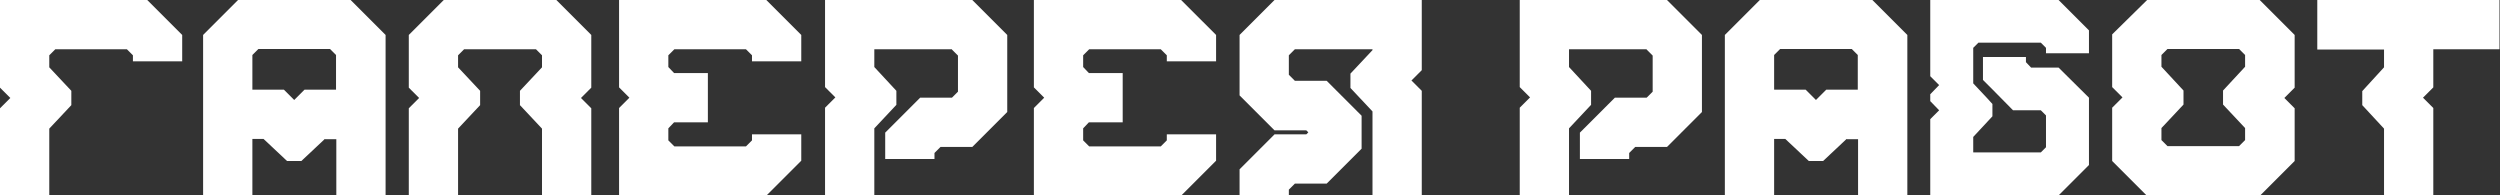 <?xml version="1.0" encoding="UTF-8"?> <svg xmlns="http://www.w3.org/2000/svg" width="627" height="49" viewBox="0 0 627 49" fill="none"><rect x="0" y="0" width="627" height="49" fill="#333333" stroke="none"/><g clip-path="url(#clip0_209_1435)"><path d="M0 21.985L2.587 24.572L0 27.158V49.072H12.358V32.26L17.89 26.368V22.776L12.358 16.884V13.867L13.867 12.358H31.828L33.337 13.867V15.375H45.695V8.765L36.93 0H0V21.985Z" fill="white"></path><path d="M81.475 34.846L75.583 40.378H71.991L66.099 34.846H63.297V49H50.94V8.765L59.705 0H87.941L96.706 8.765V49.072H84.349V34.918H81.546L81.475 34.846ZM71.2 22.488L73.787 25.075L76.374 22.488H84.277V13.795L82.768 12.286H64.806L63.297 13.795V22.488H71.2Z" fill="white"></path><path d="M116.465 12.358H134.427L135.935 13.867V16.884L130.403 22.776V26.368L135.935 32.26V49.072H148.293V27.158L145.707 24.572L148.293 21.985V8.765L139.528 0H111.292L102.526 8.765V21.985L105.113 24.572L102.526 27.158V49.072H114.884V32.26L120.416 26.368V22.776L114.884 16.884V13.867L116.393 12.358H116.465Z" fill="white"></path><path d="M192.192 0L200.958 8.765V15.375H188.6V13.867L187.091 12.358H169.129L167.62 13.867V16.812L169.057 18.321H177.535V30.679H169.057L167.62 32.188V35.205L169.129 36.714H187.091L188.6 35.205V33.697H200.958V40.306L192.192 49.072H155.263V27.087L157.849 24.5L155.263 21.913V0H192.192Z" fill="white"></path><path d="M238.749 12.358H219.279V16.812L224.811 22.776V26.296L219.279 32.188V49H206.921V27.015L209.507 24.428L206.921 21.842V0H243.851L252.616 8.765V28.092L243.851 36.858H235.875L234.367 38.367V39.875H222.009V33.265L230.774 24.5H238.749L240.258 22.991V13.938L238.749 12.43V12.358Z" fill="white"></path><path d="M296.227 0L304.993 8.765V15.375H292.635V13.867L291.126 12.358H273.164L271.656 13.867V16.812L273.093 18.321H281.571V30.679H273.093L271.656 32.188V35.205L273.164 36.714H291.126L292.635 35.205V33.697H304.993V40.306L296.227 49.072H259.298V27.087L261.884 24.5L259.298 21.913V0H296.227Z" fill="white"></path><path d="M324.75 12.358H344.221V12.573L338.689 18.465V22.057L344.221 27.949V49H356.579V22.776L353.992 20.189L356.579 17.603V0H319.649L310.884 8.765V23.925L319.649 32.691H327.624L328.127 33.194L327.624 33.697H319.649L310.884 42.462V49.072H323.242V47.563L324.75 46.054H332.725L341.491 37.289V29.026L332.725 20.261H324.75L323.242 18.752V13.867L324.75 12.358Z" fill="white"></path><path d="M412.98 12.358H393.509V16.812L399.041 22.776V26.296L393.509 32.188V49H381.151V27.015L383.738 24.428L381.151 21.842V0H418.081L426.846 8.765V28.092L418.081 36.858H410.106L408.597 38.367V39.875H396.239V33.265L405.005 24.5H412.98L414.489 22.991V13.938L412.98 12.43V12.358Z" fill="white"></path><path d="M463.129 34.846L457.237 40.378H453.645L447.754 34.846H444.952V49H432.594V8.765L441.359 0H469.595L478.361 8.765V49.072H466.003V34.918H463.201L463.129 34.846ZM452.855 22.488L455.441 25.075L458.028 22.488H465.931V13.795L464.422 12.286H446.46L444.952 13.795V22.488H452.855Z" fill="white"></path><path d="M529.732 27.015L532.319 24.428L529.732 21.842V8.622L538.498 0H566.734L575.499 8.765V21.985L572.913 24.572L575.499 27.158V40.378L566.734 49.144H538.498L529.732 40.378V27.158V27.015ZM552.58 36.642C555.598 36.642 558.543 36.642 561.561 36.642L563.07 35.133V32.116L557.537 26.224V22.704L563.07 16.741V13.795L561.561 12.286H543.599L542.09 13.795V16.741L547.622 22.704V26.224L542.09 32.116V35.133L543.599 36.642H552.58Z" fill="white"></path><path d="M581.175 12.358V0H626.87V12.358H610.273V21.913L607.687 24.5L610.273 27.087V49.072H597.915V32.26L592.455 26.368V22.848L597.915 16.884V12.43H581.175V12.358Z" fill="white"></path><path d="M523.912 13.364V7.616L516.296 0H484.108V6.251V19.111L486.336 21.339L484.108 23.638V25.362L486.336 27.661L484.108 29.889V42.749V49H516.296L523.912 41.384V24.5L516.296 16.956H509.399L508.105 15.591V14.298H497.328V17.315V20.046L499.699 22.416L504.872 27.661H511.842L513.135 28.954V36.93L511.842 38.223H494.886V34.343L499.699 29.17V26.081L498.262 24.5L494.886 20.908V11.998L496.179 10.705H511.842L513.135 11.998V13.364H523.912Z" fill="white"></path></g><defs><clipPath id="clip0_209_1435"><rect width="626.941" height="49" fill="white"></rect></clipPath></defs></svg> 